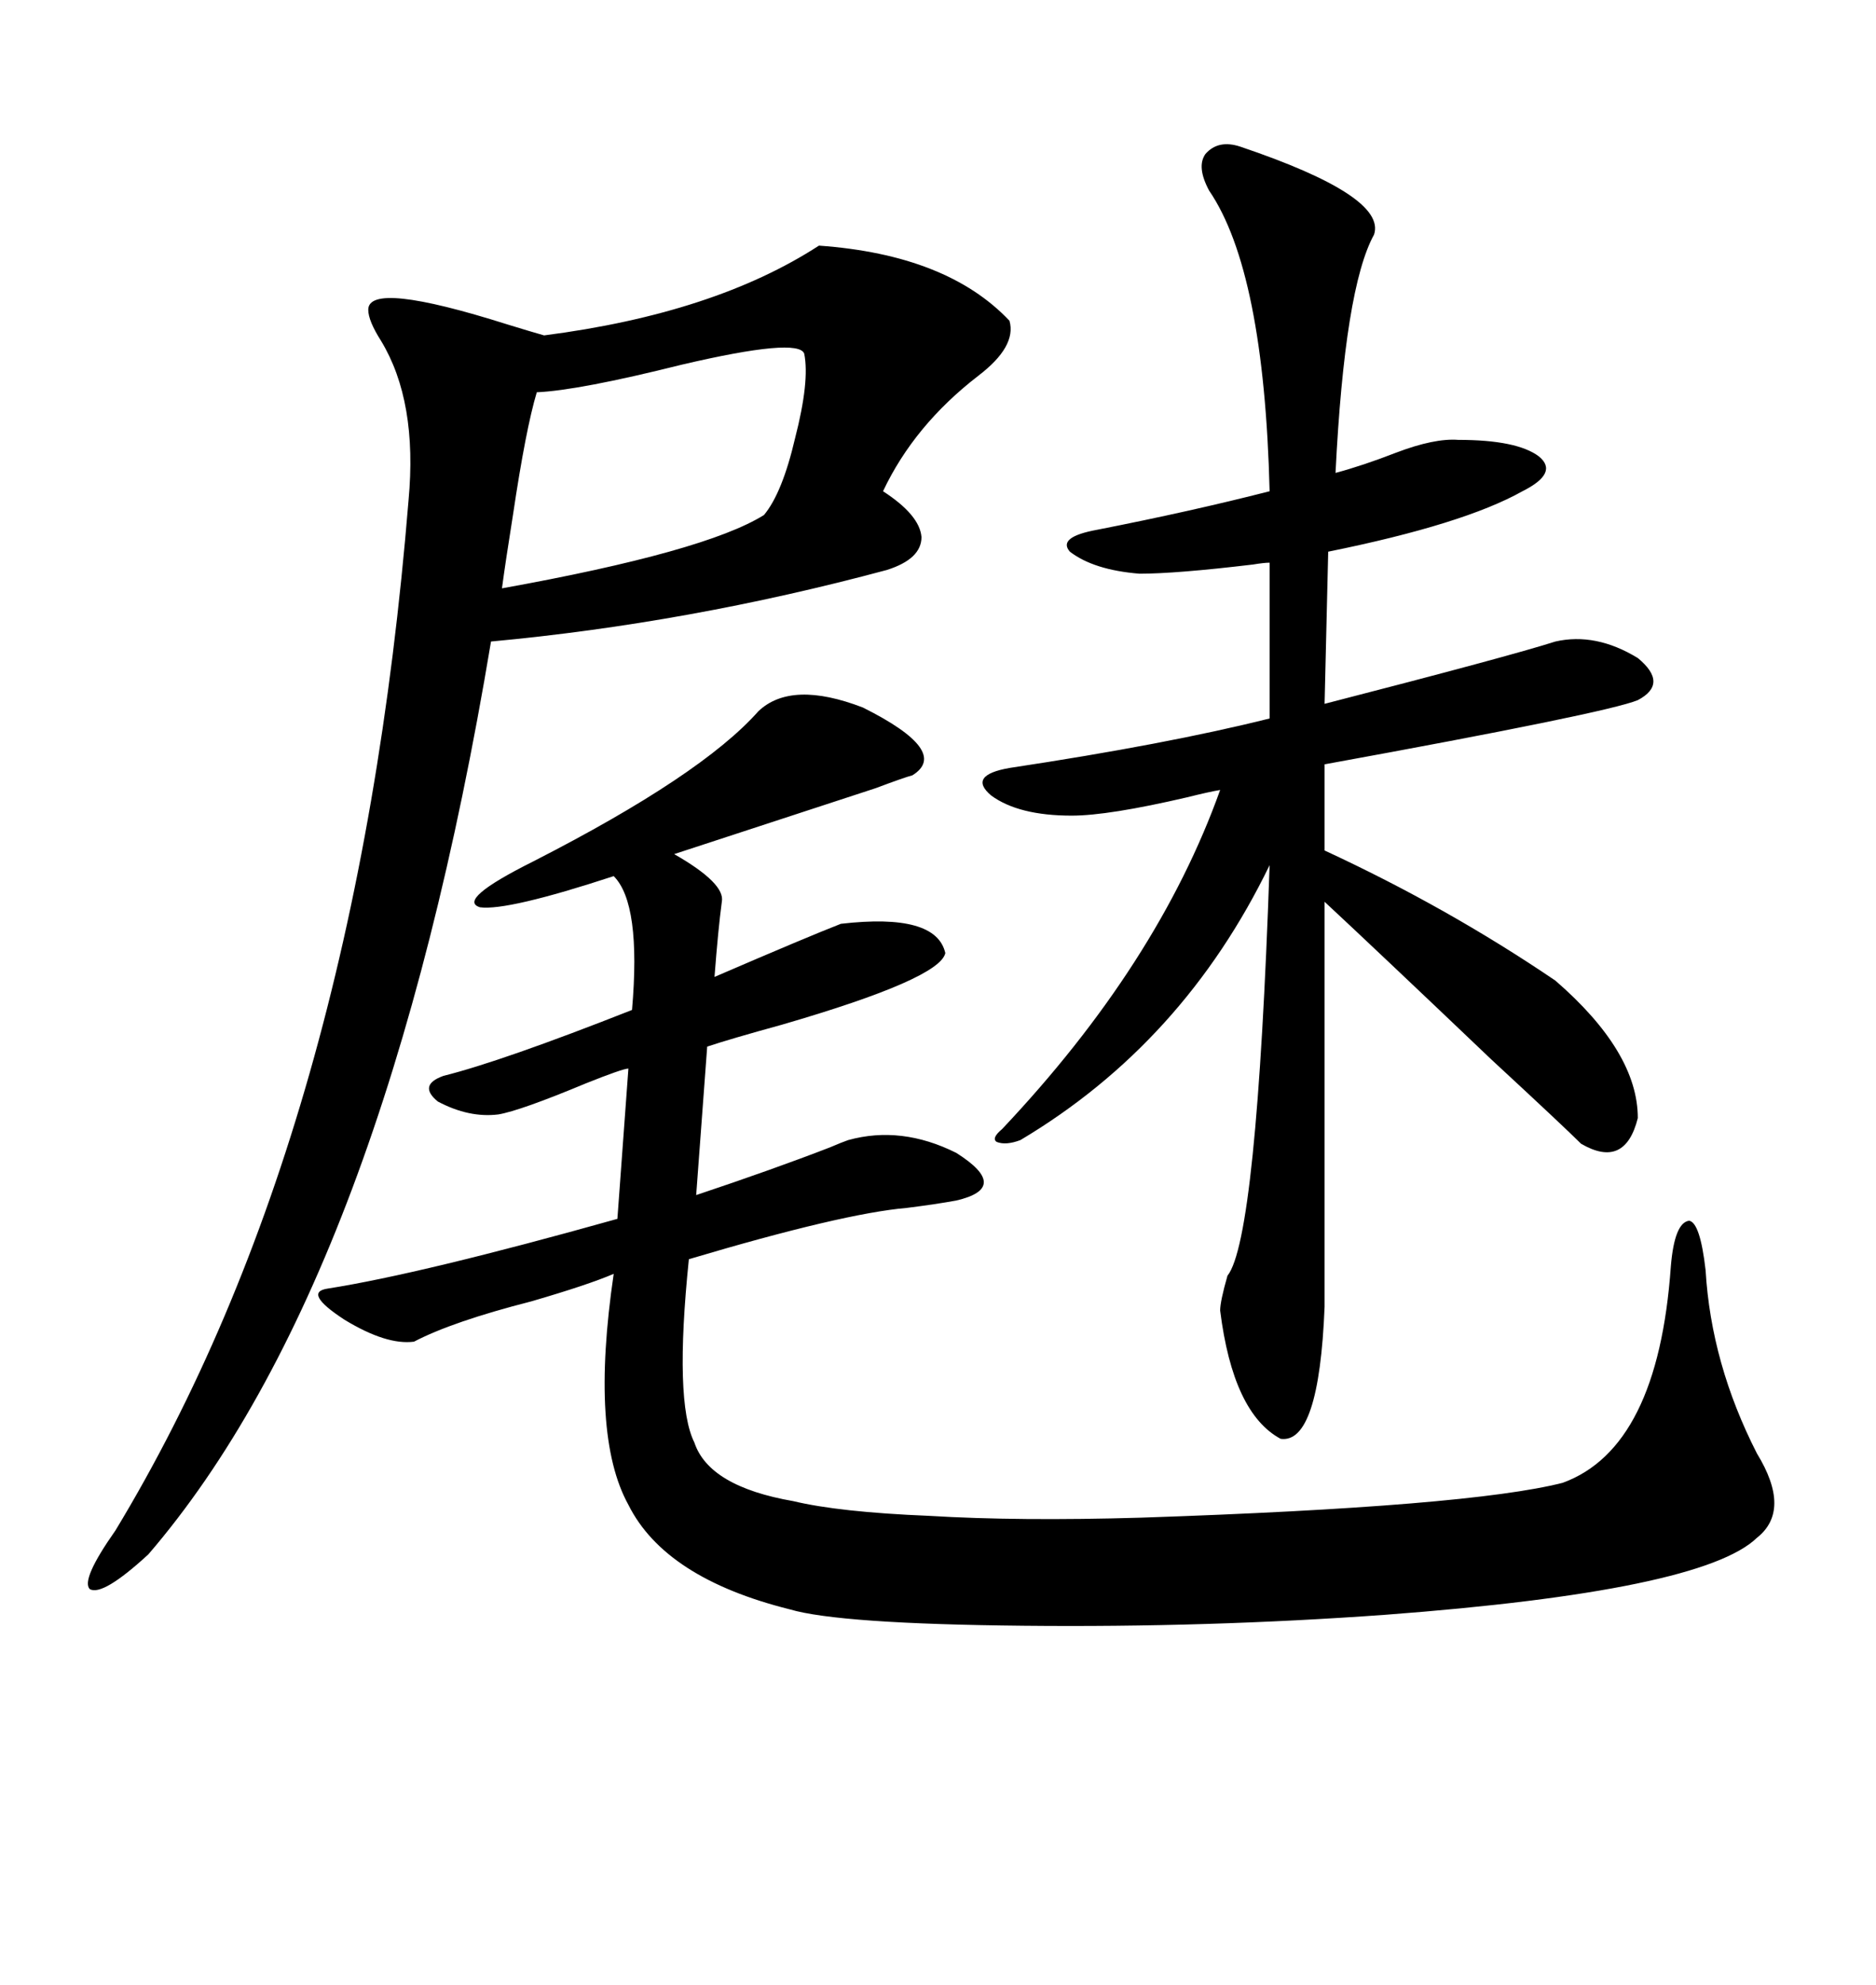 <svg xmlns="http://www.w3.org/2000/svg" xmlns:xlink="http://www.w3.org/1999/xlink" width="300" height="317.285"><path d="M121.29 113.67L121.29 113.67Q126.56 108.69 137.99 113.09L137.99 113.09Q152.05 120.12 145.90 123.93L145.90 123.93Q144.73 124.22 140.04 125.98L140.04 125.98Q122.17 131.84 107.81 136.52L107.81 136.52Q116.02 141.21 115.43 144.14L115.43 144.14Q114.84 148.54 114.26 156.15L114.26 156.15Q129.20 149.71 134.47 147.66L134.47 147.66Q149.71 145.90 151.17 152.34L151.17 152.34Q150.29 156.45 125.10 163.77L125.10 163.77Q116.60 166.11 113.09 167.29L113.09 167.29L111.33 191.02Q123.63 186.91 132.71 183.40L132.71 183.40Q134.77 182.52 135.64 182.23L135.64 182.23Q144.14 179.88 152.93 184.28L152.93 184.28Q161.72 189.84 152.93 191.89L152.93 191.89Q149.71 192.48 145.02 193.07L145.02 193.07Q134.77 193.95 110.16 201.27L110.16 201.27Q107.81 224.12 111.04 230.57L111.04 230.57Q113.38 237.60 126.86 239.94L126.86 239.94Q134.18 241.70 148.54 242.29L148.54 242.29Q162.89 243.16 182.52 242.58L182.52 242.58Q234.96 240.82 249.90 237.01L249.90 237.01Q265.14 231.45 267.19 202.44L267.19 202.44Q267.77 195.41 270.12 195.12L270.12 195.12Q271.88 195.41 272.75 203.03L272.75 203.03Q273.63 217.97 280.96 232.32L280.96 232.32Q286.52 241.41 280.96 245.80L280.96 245.80Q272.17 254.30 221.48 258.11L221.48 258.11Q193.07 260.16 163.77 259.86L163.77 259.86Q134.18 259.57 126.27 257.23L126.27 257.23Q106.35 252.25 100.49 240.53L100.49 240.53Q94.34 229.39 98.14 203.61L98.14 203.61Q94.04 205.37 84.96 208.01L84.96 208.01Q72.36 211.23 66.21 214.45L66.21 214.45Q61.82 215.04 55.08 210.94L55.08 210.94Q48.34 206.54 52.44 205.96L52.44 205.96Q67.38 203.61 98.73 194.82L98.73 194.82L100.49 170.80Q99.61 170.80 93.75 173.14L93.75 173.14Q83.20 177.54 79.69 178.13L79.69 178.13Q75 178.71 70.02 176.07L70.02 176.07Q66.80 173.44 70.90 171.97L70.90 171.97Q80.27 169.63 101.07 161.43L101.07 161.43Q102.54 144.43 98.14 140.04L98.14 140.04Q81.15 145.61 76.76 145.02L76.76 145.02Q72.95 143.85 85.25 137.70L85.25 137.70Q112.21 123.93 121.29 113.67ZM130.96 39.26L130.96 39.26Q151.46 40.72 161.43 51.27L161.43 51.27Q162.60 55.37 156.45 60.06L156.45 60.06Q146.19 67.97 141.21 78.52L141.21 78.52Q147.07 82.32 147.36 85.84L147.36 85.84Q147.36 89.36 141.80 91.11L141.80 91.11Q110.16 99.61 78.52 102.54L78.52 102.54Q61.52 204.49 23.73 248.44L23.73 248.44Q16.41 255.18 14.36 254.00L14.36 254.00Q12.89 252.54 18.46 244.63L18.46 244.63Q57.13 180.76 65.33 79.98L65.33 79.98Q66.80 64.16 60.94 54.49L60.94 54.49Q58.89 51.27 58.89 49.51L58.89 49.51Q58.89 44.82 81.15 51.86L81.15 51.86Q84.96 53.03 87.01 53.61L87.01 53.61Q114.26 50.10 130.96 39.26ZM198.34 23.44L198.34 23.44Q221.78 31.35 219.73 37.50L219.73 37.50Q215.04 46.00 213.57 75.59L213.57 75.59Q217.97 74.41 223.24 72.36L223.24 72.36Q229.39 70.02 233.20 70.31L233.20 70.31Q242.58 70.31 246.09 72.95L246.09 72.95Q249.32 75.59 243.46 78.52L243.46 78.52Q234.08 83.79 212.40 88.18L212.40 88.18L211.82 112.50Q241.41 104.88 248.73 102.54L248.73 102.54Q255.18 101.07 261.91 105.18L261.91 105.18Q266.89 109.28 261.91 111.91L261.91 111.91Q256.93 113.96 211.82 122.17L211.82 122.17L211.82 135.94Q231.45 145.02 248.73 156.74L248.73 156.74Q261.91 168.16 261.91 178.71L261.91 178.71Q259.86 186.91 252.83 182.81L252.83 182.81Q250.20 180.18 238.48 169.34L238.48 169.34Q220.02 151.76 211.82 144.14L211.82 144.14L211.82 208.89Q210.94 230.86 204.79 229.98L204.79 229.98Q197.17 225.88 195.12 209.47L195.12 209.47Q195.12 208.01 196.29 203.91L196.29 203.91Q200.98 198.05 203.03 138.28L203.03 138.28Q189.26 166.70 163.18 182.23L163.18 182.23Q160.84 183.11 159.38 182.52L159.38 182.52Q158.50 181.93 160.25 180.47L160.25 180.47Q185.16 154.10 195.12 126.27L195.12 126.27Q193.36 126.56 189.84 127.44L189.84 127.44Q177.25 130.37 171.39 130.37L171.39 130.37Q162.89 130.37 158.50 127.15L158.50 127.15Q154.69 123.93 161.43 122.75L161.43 122.75Q186.62 118.95 203.03 114.84L203.03 114.84L203.03 89.94Q202.15 89.94 200.39 90.23L200.39 90.23Q188.09 91.70 182.23 91.70L182.23 91.70Q174.90 91.11 171.09 88.18L171.09 88.18Q169.04 85.84 175.49 84.67L175.49 84.67Q190.43 81.74 203.03 78.52L203.03 78.52Q202.15 43.36 193.36 30.47L193.36 30.47Q191.31 26.66 192.77 24.61L192.77 24.61Q194.82 22.27 198.34 23.44ZM128.61 56.54L128.61 56.54Q127.73 53.91 108.98 58.30L108.98 58.30Q92.58 62.40 85.84 62.70L85.84 62.70Q84.08 68.55 82.03 82.32L82.03 82.32Q80.86 89.65 80.27 94.04L80.27 94.04Q112.79 88.18 122.17 82.32L122.17 82.32Q125.10 78.81 127.15 70.02L127.15 70.02Q129.49 60.94 128.61 56.54Z"/></svg>